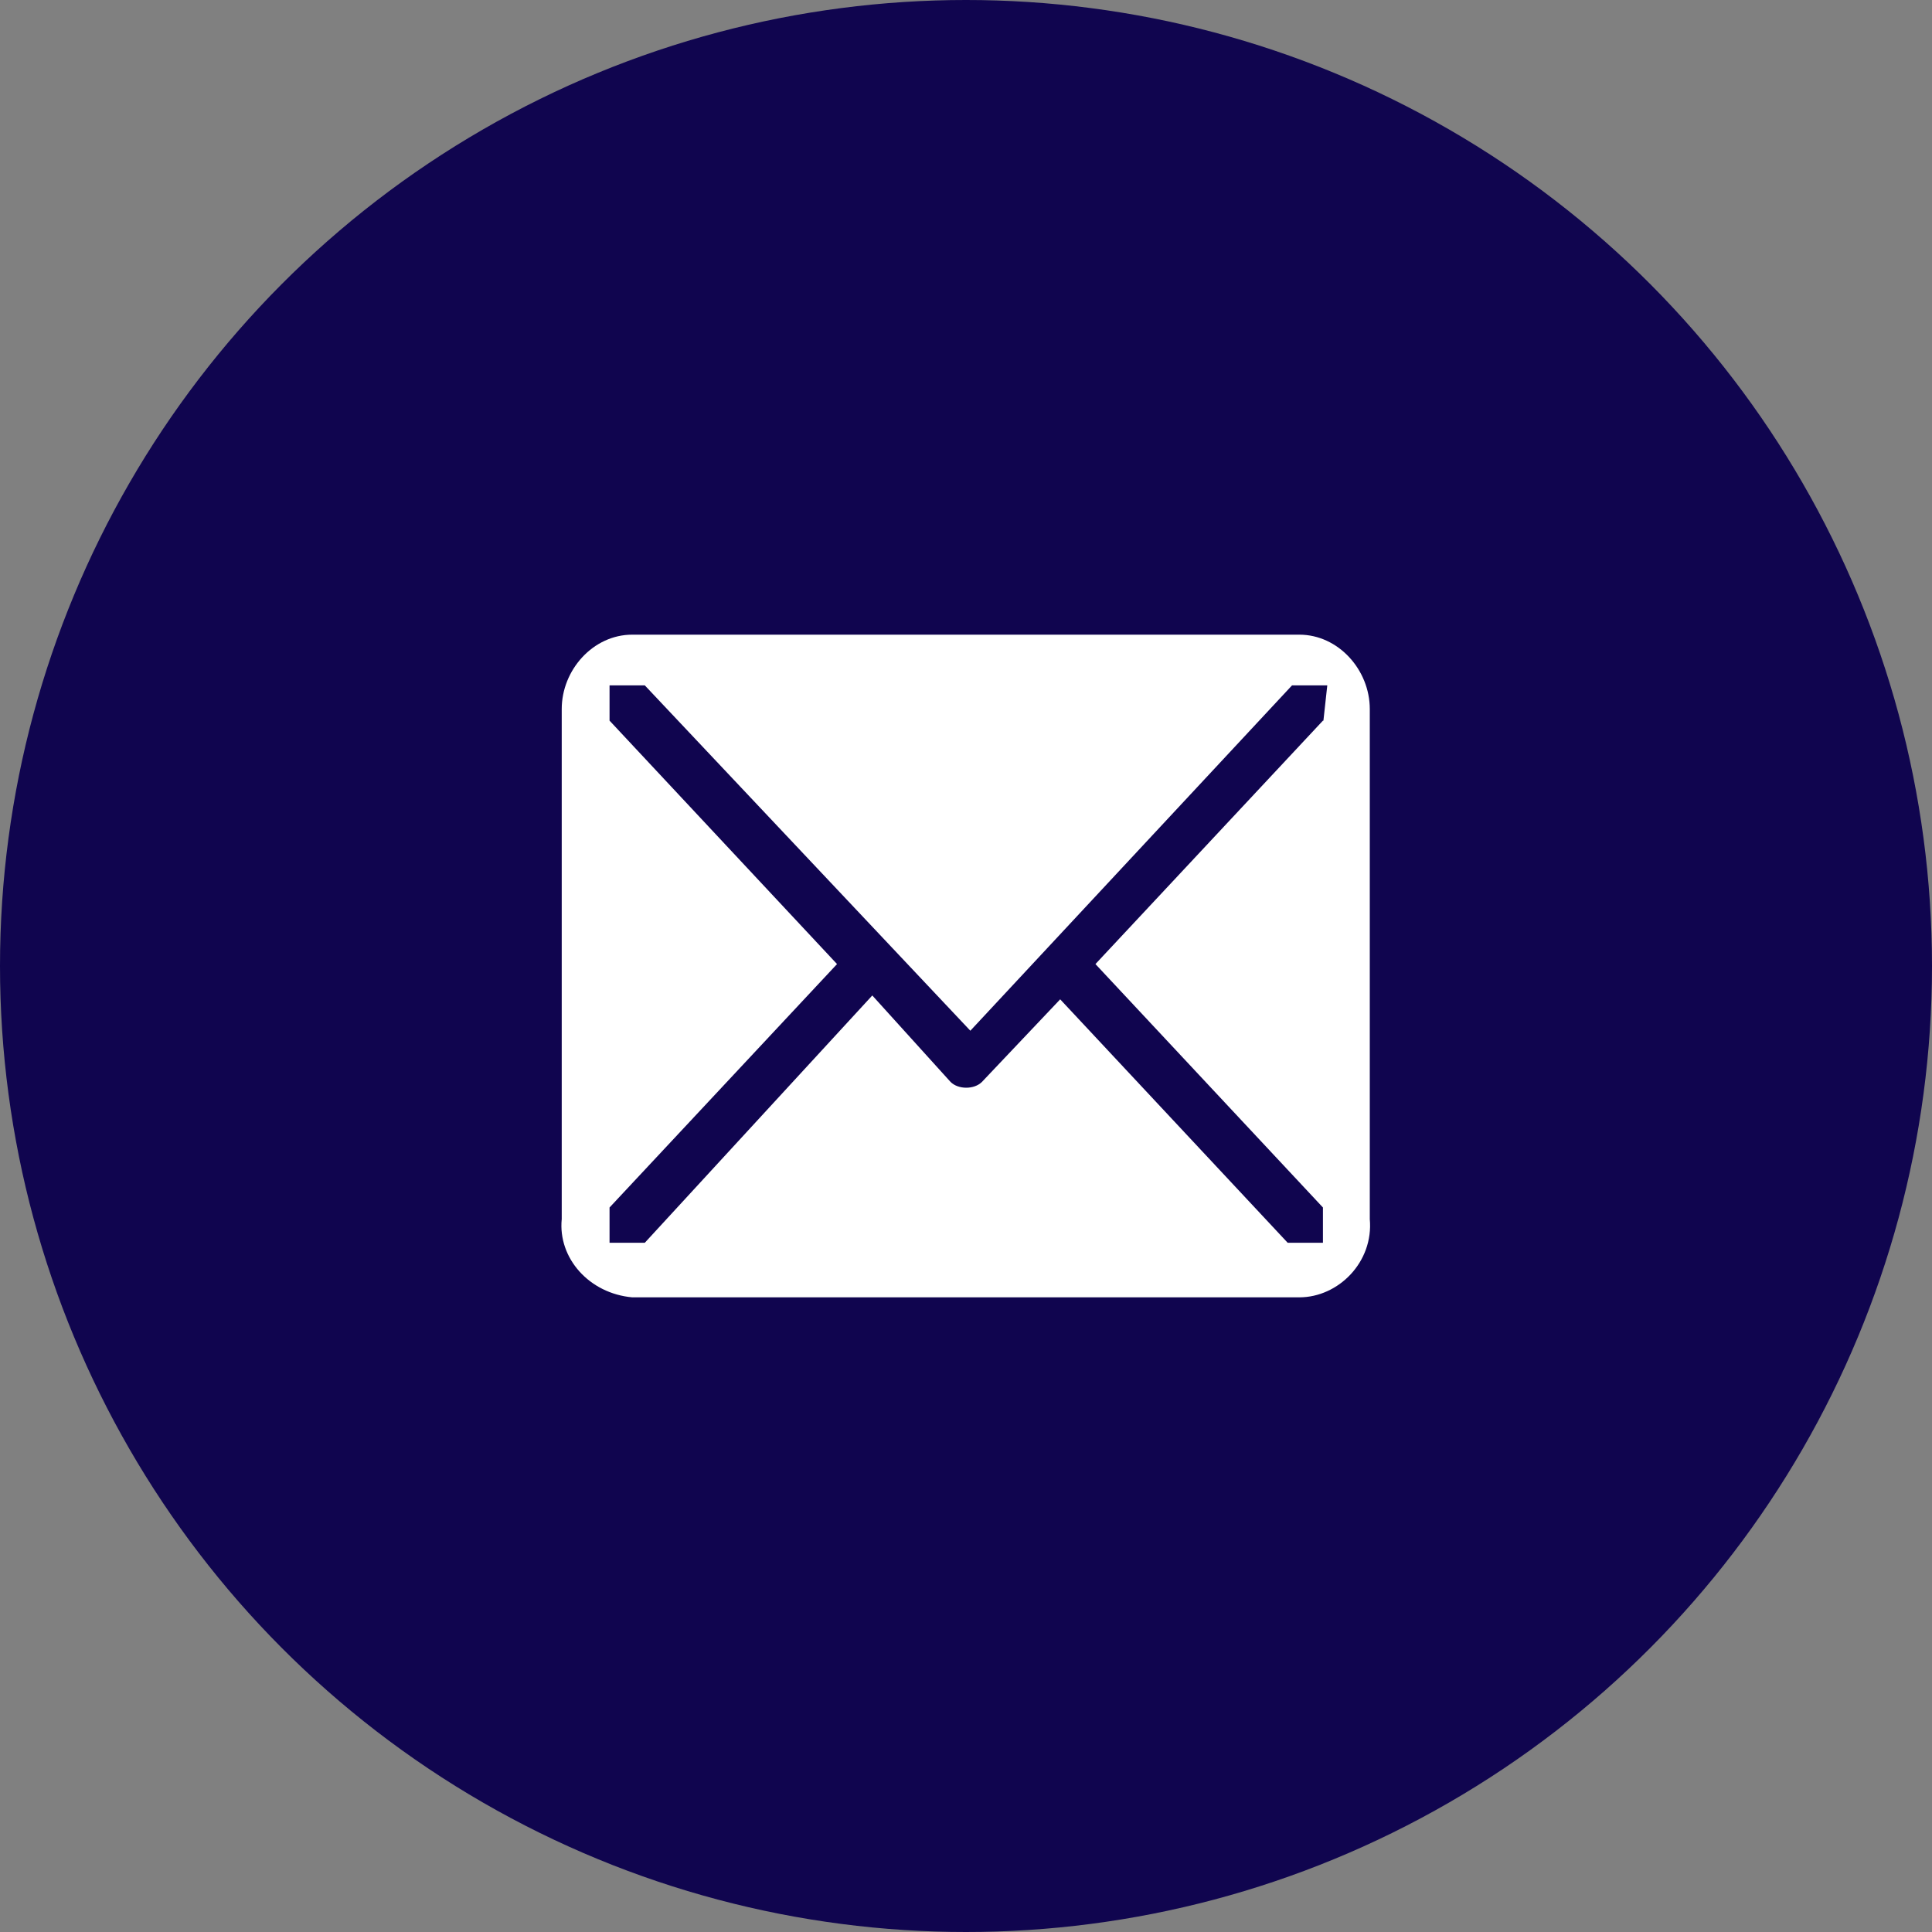 <?xml version="1.0" encoding="UTF-8"?><svg id="Layer_1" xmlns="http://www.w3.org/2000/svg" viewBox="0 0 40 40"><rect x="0" y="0" width="40" height="40" fill="#808080" stroke="none"/><defs><style>.cls-1{fill:#10054f;}.cls-2{fill:#fff;fill-rule:evenodd;}</style></defs><circle class="cls-1" cx="20" cy="20" r="20"/><path class="cls-2" d="M26.9,13.14h-13.81c-.81,0-1.46.73-1.46,1.54v10.56c-.08.81.57,1.54,1.46,1.62h13.81c.81,0,1.54-.73,1.46-1.62h0v-10.56c0-.81-.65-1.54-1.46-1.54ZM27.39,14.92l-4.71,5.04,4.71,5.04v.73h-.73l-4.71-5.04-1.62,1.71c-.16.16-.49.16-.65,0h0l-1.62-1.79-4.71,5.12h-.73v-.73l4.71-5.04-4.71-5.04v-.73h.73l6.74,7.15,6.66-7.15h.73l-.08.73Z"/></svg>